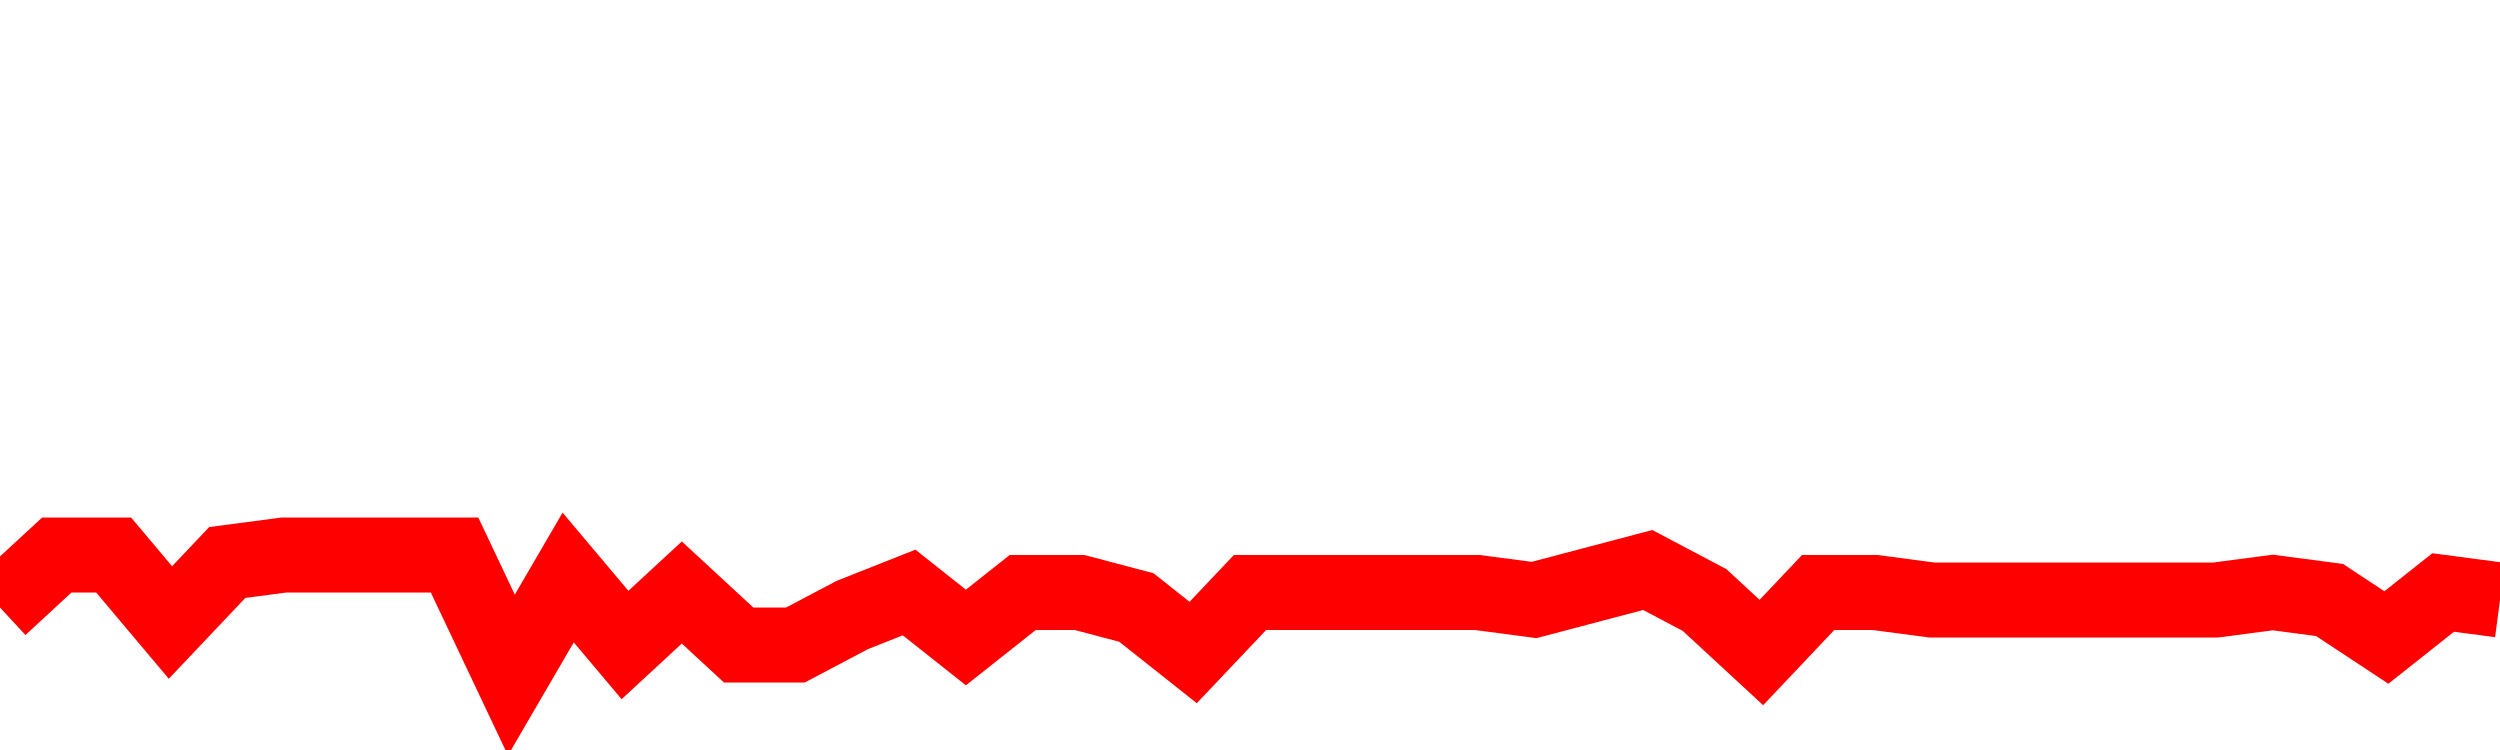<svg xmlns="http://www.w3.org/2000/svg" xmlns:xlink="http://www.w3.org/1999/xlink" viewBox="0 0 100 30" class="ranking"><path  class="rline" d="M 0 24.3 L 0 24.3 L 2.273 22.2 L 4.545 22.2 L 6.818 24.9 L 9.091 22.5 L 11.364 22.2 L 13.636 22.2 L 15.909 22.2 L 18.182 22.2 L 20.455 27 L 22.727 23.1 L 25 25.8 L 27.273 23.7 L 29.545 25.8 L 31.818 25.8 L 34.091 24.6 L 36.364 23.7 L 38.636 25.5 L 40.909 23.7 L 43.182 23.7 L 45.455 24.3 L 47.727 26.1 L 50 23.7 L 52.273 23.7 L 54.545 23.7 L 56.818 23.7 L 59.091 23.7 L 61.364 24 L 63.636 23.4 L 65.909 22.8 L 68.182 24 L 70.455 26.1 L 72.727 23.7 L 75 23.7 L 77.273 24 L 79.545 24 L 81.818 24 L 84.091 24 L 86.364 24 L 88.636 24 L 90.909 23.7 L 93.182 24 L 95.455 25.5 L 97.727 23.7 L 100 24" fill="none" stroke-width="3" stroke="red"></path></svg>